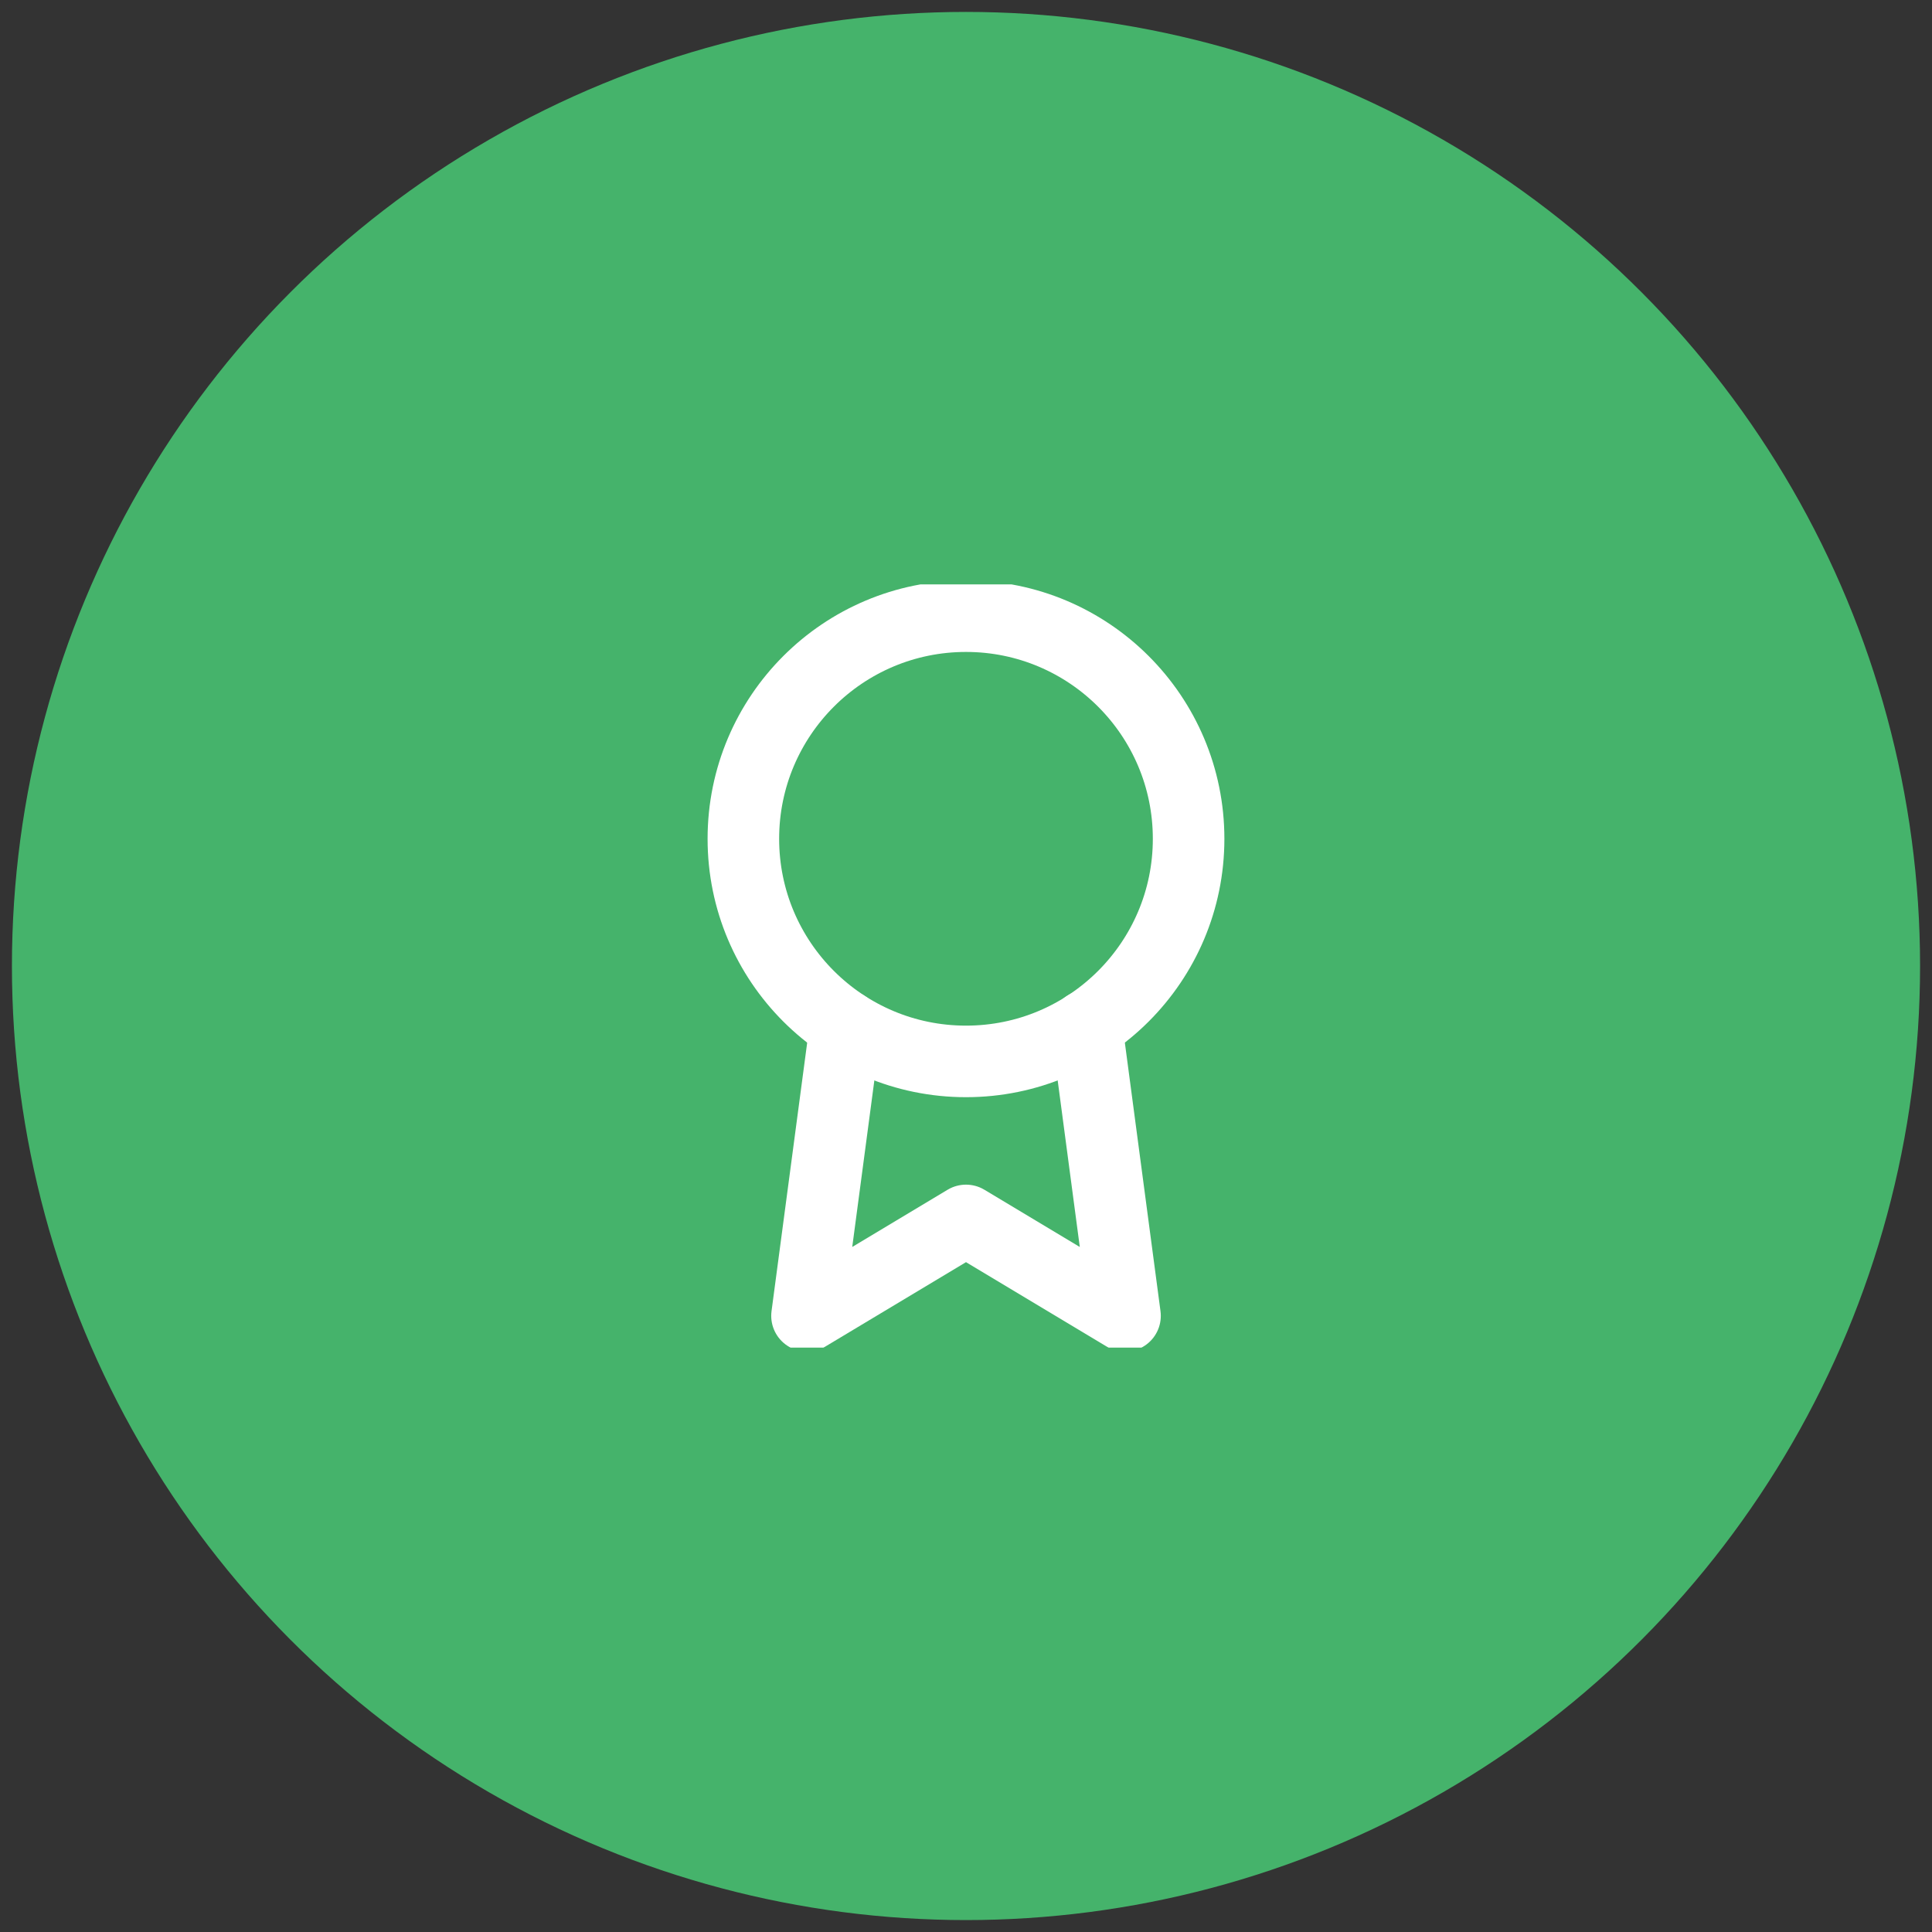 <svg width="81" height="81" viewBox="0 0 81 81" fill="none" xmlns="http://www.w3.org/2000/svg">
<rect x="0" y="0" width="81" height="81" fill="#333333" stroke="none"/>
<circle cx="40.5" cy="40.5" r="40" fill="#45B36B"/>
<g clip-path="url(#clip0_79_315)">
<path d="M40.5 44.5C45.654 44.5 49.833 40.321 49.833 35.167C49.833 30.012 45.654 25.833 40.5 25.833C35.345 25.833 31.166 30.012 31.166 35.167C31.166 40.321 35.345 44.5 40.5 44.5Z" stroke="white" stroke-width="3" stroke-linecap="round" stroke-linejoin="round"/>
<path d="M35.447 43.02L33.834 55.167L40.5 51.167L47.167 55.167L45.553 43.007" stroke="white" stroke-width="3" stroke-linecap="round" stroke-linejoin="round"/>
</g>
<defs>
<clipPath id="clip0_79_315">
<rect width="32" height="32" fill="white" transform="translate(24.5 24.5)"/>
</clipPath>
</defs>
</svg>
